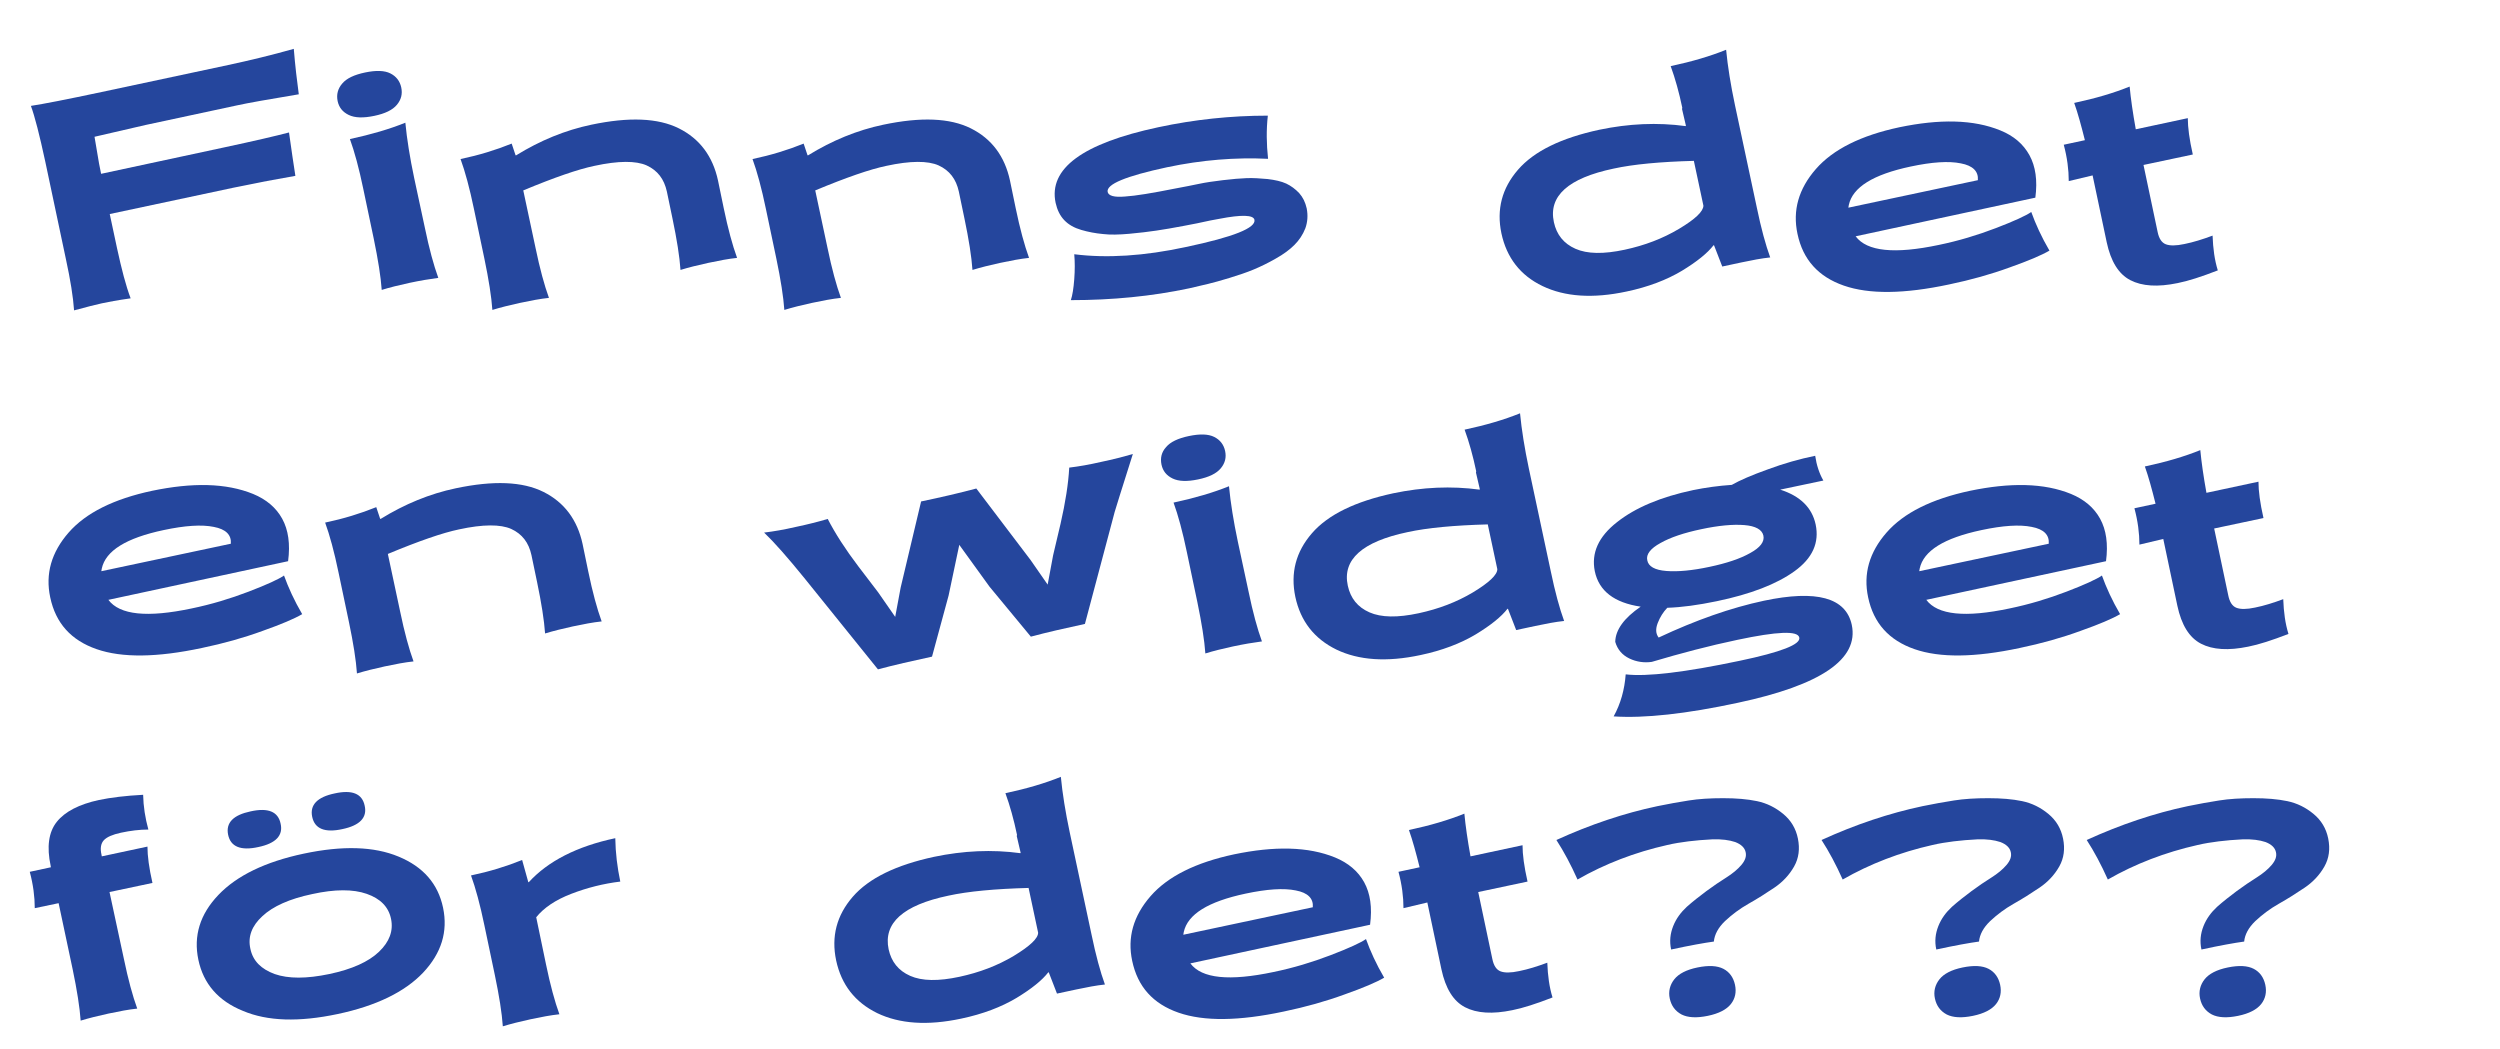 <svg xmlns="http://www.w3.org/2000/svg" xmlns:xlink="http://www.w3.org/1999/xlink" id="Layer_1" x="0px" y="0px" viewBox="0 0 1100.3 461.5" style="enable-background:new 0 0 1100.3 461.5;" xml:space="preserve">  <style type="text/css">	.st0{fill:#25469D;}</style>  <path class="st0" d="M51.5,109.2c2,9.2,3.9,16.6,6,22.1c-5.7,0.8-9.9,1.6-12.7,2.2c-2.7,0.6-6.7,1.6-12.2,3.1  c-0.4-5.9-1.6-13.4-3.6-22.6l-9.1-43c-2.5-11.6-4.6-19.8-6.3-24.4c5.3-0.8,15.6-2.8,31.1-6.1l55.8-11.9c9.3-2,18.9-4.3,28.8-7.1  c0.6,7.4,1.4,14.1,2.2,20c-13.2,2.2-22.3,3.8-27.3,4.9L64.1,55l-22.5,5.2l2,11.8l0.9,4.5L99,64.8c13.1-2.8,22.5-5,28.2-6.5  c0.4,2.8,0.9,6.3,1.5,10.5c0.6,4.2,1.1,7.1,1.3,8.6c-7.6,1.3-16.6,3-27.2,5.2L48.3,94.2L51.5,109.2z"></path>  <path class="st0" d="M150.6,36.8c1.9-2.3,5.3-3.9,10.1-4.9s8.5-0.9,11.1,0.4c2.6,1.3,4.2,3.4,4.8,6.2c0.6,2.8,0,5.3-1.9,7.6  c-1.9,2.3-5.2,3.9-10,4.9s-8.5,0.9-11.2-0.4c-2.7-1.3-4.3-3.3-4.9-6.1C148,41.6,148.7,39,150.6,36.8z M182.3,78.4  c-1.9-9-3.2-17.1-3.9-24.4c-6.9,2.8-15.1,5.2-24.4,7.2c2,5.5,4,12.8,5.9,22l4.6,21.9c1.9,9.2,3.1,16.7,3.5,22.5  c3.5-1.1,7.6-2.1,12.2-3.1c4.7-1,8.9-1.7,12.7-2.2c-2-5.5-4-12.8-5.9-22L182.3,78.4z"></path>  <path class="st0" d="M318.5,91.5c1.9,9.2,3.9,16.5,5.9,22c-3.8,0.4-8,1.2-12.7,2.2c-4.6,1-8.6,2-12.2,3.1  c-0.4-5.9-1.6-13.4-3.5-22.5l-2.5-12c-1.2-5.5-4.1-9.3-8.9-11.5c-4.7-2.1-12.4-2.1-23,0.2c-7.2,1.5-17.6,5.1-31.3,10.8l5.4,25.3  c1.9,9.2,3.9,16.5,5.9,22c-3.8,0.4-8,1.2-12.7,2.2c-4.6,1-8.6,2-12.2,3.1c-0.4-5.8-1.6-13.4-3.5-22.5L208.6,92  c-1.9-9.2-3.9-16.5-5.9-22c8.1-1.7,15.6-4,22.5-6.8l1.7,5.1l0.2,0.1c10.7-6.6,21.7-11.1,33.1-13.5c16.6-3.5,29.4-3,38.6,1.6  c9.2,4.6,14.9,12.3,17.2,22.9L318.5,91.5z"></path>  <path class="st0" d="M447,91.5c1.9,9.2,3.9,16.5,5.9,22c-3.8,0.4-8,1.2-12.7,2.2c-4.6,1-8.6,2-12.2,3.1c-0.4-5.9-1.6-13.4-3.5-22.5  l-2.5-12c-1.2-5.5-4.1-9.3-8.9-11.5c-4.7-2.1-12.4-2.1-23,0.2c-7.2,1.5-17.6,5.1-31.3,10.8l5.4,25.3c1.9,9.2,3.9,16.5,5.9,22  c-3.8,0.4-8,1.2-12.7,2.2c-4.6,1-8.6,2-12.2,3.1c-0.4-5.8-1.6-13.4-3.5-22.5L337.1,92c-1.9-9.2-3.9-16.5-5.9-22  c8.1-1.7,15.6-4,22.5-6.8l1.7,5.1l0.2,0.1c10.7-6.6,21.7-11.1,33.1-13.5c16.6-3.5,29.4-3,38.6,1.6c9.2,4.6,14.9,12.3,17.2,22.9  L447,91.5z"></path>  <path class="st0" d="M522,108.7c20.9-4.4,30.9-8.4,30.1-12c-0.5-2.1-5.6-2.3-15.4-0.4c-2,0.3-5.3,1-9.9,2l-5.7,1.1  c-4.7,0.9-8.8,1.6-12.2,2.1c-3.4,0.5-7.4,1-11.9,1.4c-4.5,0.4-8.4,0.5-11.6,0.1c-3.3-0.3-6.4-0.9-9.5-1.8c-3.1-0.9-5.6-2.3-7.5-4.3  c-1.9-2-3.1-4.5-3.8-7.6c-3.2-15.1,11.9-26.2,45.2-33.3c15.9-3.4,31.9-5.1,48.2-5.1c-0.7,6.2-0.6,12.5,0.1,19  c-14.4-0.7-29.2,0.5-44.4,3.7c-18.2,3.9-26.9,7.5-26.2,10.9c0.4,1.7,2.9,2.4,7.6,2c4.7-0.3,12-1.5,22-3.5c4.3-0.8,7.9-1.5,10.7-2.1  c2.8-0.6,6.3-1.1,10.4-1.6c4.2-0.5,7.7-0.8,10.5-0.9c2.9-0.1,5.9,0.1,9.2,0.4c3.3,0.4,6,1,8.2,2c2.1,1,4,2.4,5.7,4.2  c1.6,1.8,2.7,4,3.3,6.7c0.6,3.1,0.4,6-0.6,8.8c-1.1,2.8-2.7,5.2-4.8,7.3c-2.1,2.1-4.8,4.1-8.2,6c-3.3,1.9-6.6,3.5-9.7,4.8  c-3.1,1.3-6.7,2.5-10.6,3.7s-7.2,2.1-9.7,2.7c-2.5,0.6-5.2,1.2-8.1,1.9c-16.5,3.5-33.8,5.2-52.1,5.2c0.7-2.1,1.2-5.2,1.5-9.2  c0.3-4,0.3-7.7,0-11C487.1,113.7,503.6,112.7,522,108.7z"></path>  <path class="st0" d="M740.4,47.4c-1.4-6.7-3.1-12.8-5.1-18.3c9.4-2,17.5-4.4,24.4-7.2c0.7,7.3,2,15.4,3.9,24.4l9.6,45  c1.9,9.2,3.9,16.5,5.9,22c-3.8,0.4-8,1.2-12.7,2.2l-8.4,1.8l-3.6-9.3l-0.2-0.1c-2.7,3.5-7.4,7.3-14,11.3c-6.7,4-14.8,7.1-24.3,9.1  c-14.9,3.2-27.2,2.3-37-2.4s-15.8-12.5-18.1-23.2c-2.2-10.5,0.2-19.8,7.3-28c7.1-8.2,19.1-14,35.8-17.6c12.9-2.7,25.5-3.3,38-1.6  l0.1-0.2l-1.7-7.3L740.4,47.4z M683.9,97.8c1.2,5.5,4.3,9.4,9.5,11.7c5.2,2.3,12.4,2.4,21.7,0.4c8.8-1.9,16.7-4.9,23.9-9.2  s10.7-7.7,10.7-10.2l-4.2-19.7c-14.8,0.4-26.6,1.5-35.3,3.4C690.2,78.4,681.4,86.3,683.9,97.8z"></path>  <path class="st0" d="M816.7,104c5,6.7,17.2,7.9,36.6,3.8c8.7-1.8,17-4.3,25.1-7.4s13.3-5.5,15.6-7.1c1.9,5.3,4.5,11,8,17  c-3.4,2-9.3,4.5-17.5,7.4c-8.2,3-17.1,5.5-26.7,7.5c-19.7,4.2-35.1,4.4-46.3,0.5s-18-11.4-20.4-22.8c-2.2-10.3,0.5-19.8,8.1-28.5  c7.6-8.7,19.9-14.8,36.8-18.4c8.7-1.8,16.8-2.7,24.3-2.5c7.6,0.2,14.2,1.5,20.1,3.9s10.1,6,12.8,10.9s3.6,11.1,2.6,18.7L816.7,104z   M813.5,91.4l57-12.1c0.3-3.9-2.2-6.4-7.5-7.4c-5.3-1.1-12.7-0.6-22.1,1.4c-16.5,3.5-25.5,9.1-27.2,16.9L813.5,91.4z"></path>  <path class="st0" d="M910.5,79.7c0-5-0.7-10.4-2.2-16l9.3-2c-1.6-6.4-3.1-11.9-4.7-16.4c9.4-2,17.5-4.4,24.4-7.2  c0.5,5.3,1.4,11.6,2.7,18.8l22.9-4.9c0,4.1,0.7,9.4,2.2,16l-21.7,4.6l6.2,29.4c0.6,3,1.8,4.8,3.6,5.5c1.8,0.7,4.5,0.7,8.2-0.1  c4-0.8,8.1-2.1,12.4-3.7c0.2,5.7,0.9,10.8,2.3,15.3c-7.2,2.8-13.1,4.7-17.7,5.6c-8.7,1.8-15.6,1.4-20.8-1.3  c-5.2-2.7-8.6-8.3-10.4-16.7l-6.2-29.4L910.5,79.7z"></path>  <path class="st0" d="M47.7,264c5,6.7,17.2,7.9,36.6,3.8c8.7-1.8,17-4.3,25.1-7.4c8.1-3.1,13.3-5.5,15.6-7.1c1.9,5.3,4.5,11,8,17  c-3.4,2-9.3,4.5-17.5,7.4c-8.2,3-17.1,5.5-26.7,7.5c-19.7,4.2-35.1,4.4-46.3,0.5s-18-11.4-20.4-22.8c-2.2-10.3,0.5-19.8,8.1-28.5  c7.6-8.7,19.9-14.8,36.8-18.4c8.7-1.8,16.8-2.7,24.3-2.5s14.2,1.5,20.1,3.9c5.8,2.4,10.1,6,12.8,10.9c2.7,4.9,3.6,11.1,2.6,18.7  L47.7,264z M44.6,251.4l57-12.1c0.3-3.9-2.2-6.4-7.5-7.4c-5.3-1.1-12.7-0.6-22.1,1.4c-16.5,3.5-25.5,9.1-27.2,16.9L44.6,251.4z"></path>  <path class="st0" d="M258.9,251.5c1.9,9.2,3.9,16.5,5.9,22c-3.8,0.4-8,1.2-12.7,2.2c-4.6,1-8.6,2-12.2,3.1  c-0.4-5.8-1.6-13.4-3.5-22.5l-2.5-12c-1.2-5.5-4.1-9.3-8.9-11.5c-4.7-2.1-12.4-2.1-23,0.2c-7.2,1.5-17.6,5.1-31.3,10.8l5.4,25.3  c1.9,9.2,3.9,16.5,5.9,22c-3.8,0.4-8,1.2-12.7,2.2c-4.6,1-8.6,2-12.2,3.1c-0.4-5.9-1.6-13.4-3.5-22.5l-4.6-21.9  c-1.9-9.2-3.9-16.5-5.9-22c8.1-1.7,15.6-4,22.5-6.8l1.7,5.1l0.2,0.1c10.7-6.6,21.7-11.1,33.1-13.5c16.6-3.5,29.4-3,38.6,1.6  c9.2,4.6,14.9,12.3,17.2,22.9L258.9,251.5z"></path>  <path class="st0" d="M435.5,258.2l-13.3-18.4l-4.7,22.3l-7.3,26.9c-8.8,1.9-16.7,3.7-23.8,5.6L354,254.4c-7.3-9-13.2-15.7-17.7-20  c4.2-0.5,8.8-1.3,14-2.5c5.3-1.1,9.9-2.3,14-3.5c3.3,6.4,7.8,13.4,13.5,20.9l8.7,11.4l7.5,10.8l2.4-12.9l9-37.9  c9.1-1.9,17.2-3.8,24.3-5.7l23.9,31.5l7.5,10.8l2.4-12.9l3.3-14c2.1-9.2,3.4-17.4,3.8-24.6c4.2-0.5,8.8-1.3,14-2.5  c5.3-1.1,9.9-2.3,14-3.5c-5.1,16-7.7,24.5-8,25.5l-13.1,49.3c-8.8,1.9-16.7,3.7-23.8,5.6L435.5,258.2z"></path>  <path class="st0" d="M513.2,196.8c1.9-2.3,5.3-3.9,10.1-4.9c4.8-1,8.5-0.9,11.1,0.4c2.6,1.3,4.2,3.4,4.8,6.2c0.6,2.8,0,5.3-1.9,7.6  c-1.9,2.3-5.2,3.9-10,4.9c-4.8,1-8.5,0.9-11.2-0.4c-2.7-1.3-4.3-3.3-4.9-6.1C510.6,201.6,511.2,199,513.2,196.8z M544.8,238.4  c-1.9-9-3.2-17.1-3.9-24.4c-6.9,2.8-15.1,5.2-24.4,7.2c2,5.5,4,12.8,5.9,22l4.6,21.9c1.9,9.2,3.1,16.7,3.5,22.5  c3.5-1.1,7.6-2.1,12.2-3.1c4.7-1,8.9-1.7,12.7-2.2c-2-5.5-4-12.8-5.9-22L544.8,238.4z"></path>  <path class="st0" d="M649.7,207.4c-1.4-6.7-3.1-12.8-5.1-18.3c9.4-2,17.5-4.4,24.4-7.2c0.7,7.3,2,15.4,3.9,24.4l9.6,45  c1.9,9.2,3.9,16.5,5.9,22c-3.8,0.4-8,1.2-12.7,2.2l-8.4,1.8l-3.6-9.3l-0.2-0.1c-2.7,3.5-7.4,7.3-14,11.3c-6.7,4-14.8,7.1-24.3,9.1  c-14.9,3.2-27.2,2.3-37-2.4c-9.8-4.8-15.8-12.5-18.1-23.2c-2.2-10.5,0.2-19.8,7.3-28c7.1-8.2,19.1-14,35.8-17.6  c12.9-2.7,25.5-3.3,38-1.6l0.1-0.2l-1.7-7.3L649.7,207.4z M593.2,257.8c1.2,5.5,4.3,9.4,9.5,11.7c5.2,2.3,12.4,2.4,21.7,0.4  c8.8-1.9,16.7-4.9,23.9-9.2c7.1-4.3,10.7-7.7,10.7-10.2l-4.2-19.7c-14.8,0.4-26.6,1.5-35.3,3.4C599.5,238.4,590.7,246.3,593.2,257.8  z"></path>  <path class="st0" d="M711.7,229.8c8.1-6.4,19.3-11.1,33.5-14.1c5.4-1.1,11.1-1.9,17-2.3c3.5-2,8.8-4.3,15.8-6.8c7-2.6,14-4.6,20.9-6  c0.6,4.1,1.8,7.8,3.6,10.9l-19,4c8.8,2.8,14,7.9,15.6,15.3c1.7,8.1-1.4,14.9-9.3,20.6s-19.3,10.1-34.2,13.2  c-8.2,1.7-15.4,2.7-21.8,2.9c-1.8,1.9-3.2,4.1-4.2,6.7c-1,2.6-0.9,4.7,0.4,6.4c16.4-7.7,31.8-13.1,46.3-16.2  c23.2-4.9,36.1-1.4,38.7,10.6c3.2,15.1-13.5,26.5-50.1,34.3c-22.8,4.9-41.1,6.9-54.7,6c3.1-5.6,4.8-11.8,5.3-18.5  c9.3,1.1,26.1-0.9,50.3-6c18.1-3.8,26.8-7.2,26.1-10.2c-0.6-3.1-9.7-2.7-27.2,1c-12.4,2.6-24.9,5.9-37.7,9.7c-3.4,0.5-6.8,0-9.9-1.5  s-5.2-3.9-6.2-7.3c0.1-5.3,3.9-10.5,11.2-15.5c-11.6-1.7-18.4-6.9-20.2-15.6C700.3,243.4,703.5,236.2,711.7,229.8z M733.4,251.3  c5,0.4,11.4-0.2,18.9-1.8c7.6-1.6,13.6-3.6,18-6.1c4.4-2.4,6.4-5,5.8-7.7c-0.6-2.6-3.4-4.2-8.4-4.6c-5-0.4-11.4,0.2-18.9,1.8  c-7.6,1.6-13.6,3.6-18,6.1c-4.4,2.4-6.4,5-5.8,7.6C725.5,249.3,728.3,250.9,733.4,251.3z"></path>  <path class="st0" d="M847.8,264c5,6.7,17.2,7.9,36.6,3.8c8.7-1.8,17-4.3,25.1-7.4c8.1-3.1,13.3-5.5,15.6-7.1c1.9,5.3,4.5,11,8,17  c-3.4,2-9.3,4.5-17.5,7.4c-8.2,3-17.1,5.5-26.7,7.5c-19.7,4.2-35.1,4.4-46.3,0.5s-18-11.4-20.4-22.8c-2.2-10.3,0.5-19.8,8.1-28.5  c7.6-8.7,19.9-14.8,36.8-18.4c8.7-1.8,16.8-2.7,24.3-2.5c7.6,0.2,14.2,1.5,20.1,3.9c5.8,2.4,10.1,6,12.8,10.9  c2.7,4.9,3.6,11.1,2.6,18.7L847.8,264z M844.7,251.4l57-12.1c0.3-3.9-2.2-6.4-7.5-7.4c-5.3-1.1-12.7-0.6-22.1,1.4  c-16.5,3.5-25.5,9.1-27.2,16.9L844.7,251.4z"></path>  <path class="st0" d="M941.6,239.7c0-5-0.7-10.4-2.2-16l9.3-2c-1.6-6.4-3.1-11.9-4.7-16.4c9.4-2,17.5-4.4,24.4-7.2  c0.5,5.3,1.4,11.6,2.7,18.8l22.9-4.9c0,4.1,0.7,9.4,2.2,16l-21.7,4.6l6.2,29.4c0.6,3,1.8,4.8,3.6,5.5c1.8,0.7,4.5,0.7,8.2-0.1  c4-0.8,8.1-2.1,12.4-3.7c0.2,5.7,0.9,10.8,2.3,15.3c-7.2,2.8-13.1,4.7-17.7,5.6c-8.7,1.8-15.6,1.4-20.8-1.3  c-5.2-2.7-8.6-8.3-10.4-16.7l-6.2-29.4L941.6,239.7z"></path>  <path class="st0" d="M54.5,421.9c1.9,9.2,3.9,16.5,5.9,22c-3.8,0.4-8,1.2-12.7,2.2c-4.6,1-8.6,2-12.2,3.1  c-0.4-5.8-1.6-13.4-3.5-22.5l-6.2-29.2l-10.5,2.2c0-5-0.7-10.4-2.2-16l9.3-2l-0.1-0.6c-1.8-8.4-0.9-14.9,2.7-19.4  c3.6-4.5,9.8-7.7,18.5-9.6c5.3-1.1,11.8-1.9,19.5-2.3c0.1,5.1,0.9,10.2,2.3,15.3c-3.9,0-7.9,0.5-12.1,1.4c-3.7,0.8-6.2,1.9-7.5,3.3  s-1.7,3.6-1,6.5l0.1,0.6l20.1-4.3c0,4.1,0.7,9.4,2.2,16l-18.9,4L54.5,421.9z"></path>  <path class="st0" d="M87.3,422.4c-2.2-10.5,0.7-20,8.8-28.5c8.1-8.5,20.6-14.6,37.6-18.2c17-3.6,30.9-3.2,41.7,1.3  c10.9,4.5,17.4,12,19.6,22.5c2.2,10.5-0.7,20-8.8,28.6c-8.1,8.5-20.6,14.6-37.6,18.2s-30.9,3.2-41.7-1.4  C96,440.5,89.5,432.9,87.3,422.4z M100.4,367.4c1.1,5.3,5.6,7.1,13.3,5.4c7.7-1.6,11-5.1,9.8-10.3c-1.1-5.3-5.5-7.1-13.2-5.4  C102.7,358.7,99.3,362.1,100.4,367.4z M110.2,417.6c1.1,5.3,4.7,8.9,10.7,11.1c6,2.1,14,2.1,24,0c10-2.1,17.3-5.4,21.9-9.8  c4.6-4.4,6.4-9.2,5.3-14.5c-1.1-5.3-4.7-8.9-10.7-11s-14-2.1-24,0.1c-10,2.1-17.3,5.4-21.9,9.7C110.8,407.5,109,412.3,110.2,417.6z   M137.4,359.5c1.1,5.3,5.6,7.1,13.3,5.4c7.7-1.6,11-5.1,9.8-10.3c-1.1-5.3-5.5-7.1-13.2-5.4C139.6,350.8,136.3,354.3,137.4,359.5z"></path>  <path class="st0" d="M240.3,424.4c1.9,9.2,3.9,16.5,5.9,22c-3.8,0.4-8,1.2-12.7,2.2c-4.6,1-8.6,2-12.2,3.1  c-0.4-5.9-1.6-13.4-3.5-22.5l-4.6-21.9c-1.9-9.2-3.9-16.5-5.9-22c8.1-1.7,15.6-4,22.5-6.8l2.7,9.7l0.2,0.1  c8.5-9.3,21.2-15.8,38.1-19.4c0.1,6.5,0.9,12.9,2.2,19.1c-7.4,0.9-14.6,2.7-21.6,5.4c-7,2.7-12.1,6.2-15.4,10.3L240.3,424.4z"></path>  <path class="st0" d="M447.6,367.4c-1.4-6.7-3.1-12.8-5.1-18.3c9.4-2,17.5-4.4,24.4-7.2c0.7,7.3,2,15.4,3.9,24.4l9.6,45  c1.9,9.2,3.9,16.5,5.9,22c-3.8,0.4-8,1.2-12.7,2.2l-8.4,1.8l-3.6-9.3l-0.2-0.1c-2.7,3.5-7.4,7.3-14,11.3c-6.7,4-14.8,7.1-24.3,9.1  c-14.9,3.2-27.2,2.3-37-2.4c-9.8-4.8-15.8-12.5-18.1-23.2c-2.2-10.5,0.2-19.8,7.3-28c7.1-8.2,19.1-14,35.8-17.6  c12.9-2.7,25.5-3.3,38-1.6l0.1-0.2l-1.7-7.3L447.6,367.4z M391.1,417.8c1.2,5.5,4.3,9.4,9.5,11.7c5.2,2.3,12.4,2.4,21.7,0.4  c8.8-1.9,16.7-4.9,23.9-9.2c7.1-4.3,10.7-7.7,10.7-10.2l-4.2-19.7c-14.8,0.4-26.6,1.5-35.3,3.4C397.4,398.4,388.7,406.3,391.1,417.8  z"></path>  <path class="st0" d="M523.9,424c5,6.7,17.2,7.9,36.6,3.8c8.7-1.8,17-4.3,25.1-7.4c8.1-3.1,13.3-5.5,15.6-7.1c1.9,5.3,4.5,11,8,17  c-3.4,2-9.3,4.5-17.5,7.4c-8.2,3-17.1,5.5-26.7,7.5c-19.7,4.2-35.1,4.4-46.3,0.5s-18-11.4-20.4-22.8c-2.2-10.3,0.5-19.8,8.1-28.5  c7.6-8.7,19.9-14.8,36.8-18.4c8.7-1.8,16.8-2.7,24.3-2.5c7.6,0.2,14.2,1.5,20.1,3.9c5.8,2.4,10.1,6,12.8,10.9  c2.7,4.9,3.6,11.1,2.6,18.7L523.9,424z M520.8,411.4l57-12.1c0.3-3.9-2.2-6.4-7.5-7.4c-5.3-1.1-12.7-0.6-22.1,1.4  c-16.5,3.5-25.5,9.1-27.2,16.9L520.8,411.4z"></path>  <path class="st0" d="M617.7,399.7c0-5-0.7-10.4-2.2-16l9.3-2c-1.6-6.4-3.1-11.9-4.7-16.4c9.4-2,17.5-4.4,24.4-7.2  c0.5,5.3,1.4,11.6,2.7,18.8l22.9-4.9c0,4.1,0.7,9.4,2.2,16l-21.7,4.6l6.2,29.4c0.6,3,1.8,4.8,3.6,5.5c1.8,0.7,4.5,0.7,8.2-0.1  c4-0.8,8.1-2.1,12.4-3.7c0.2,5.7,0.9,10.8,2.3,15.3c-7.2,2.8-13.1,4.7-17.7,5.6c-8.7,1.8-15.6,1.4-20.8-1.3  c-5.2-2.7-8.6-8.3-10.4-16.7l-6.2-29.4L617.7,399.7z"></path>  <path class="st0" d="M694.3,387.1c-2.9-6.5-6-12.3-9.3-17.4c14.9-6.8,29.8-11.8,44.5-14.9c4.8-1,9.4-1.8,13.8-2.5s9.4-1,15.1-1  s10.6,0.4,14.9,1.3s8.1,2.8,11.5,5.6c3.4,2.8,5.6,6.4,6.5,10.9s0.4,8.6-1.7,12.3c-2.1,3.7-5,6.8-8.7,9.3c-3.7,2.5-7.5,4.9-11.4,7.1  c-3.9,2.2-7.3,4.8-10.3,7.6c-3,2.9-4.6,5.9-4.9,9c-4.3,0.6-10.5,1.7-18.8,3.5c-0.8-3.6-0.4-7,0.9-10.3s3.4-6.1,6-8.5  c2.6-2.3,5.5-4.6,8.6-6.9c3.1-2.3,6.1-4.3,8.8-6s5-3.6,6.6-5.5c1.7-2,2.3-3.8,1.9-5.6c-0.4-2-2-3.5-4.6-4.5  c-2.7-0.9-5.9-1.3-9.9-1.2c-3.9,0.2-7.5,0.5-10.7,0.9c-3.2,0.4-6.3,0.9-9.3,1.6C719.6,375.1,706.3,380.2,694.3,387.1z M736.9,431  c1.9-2.4,5.3-4.2,10.2-5.2c4.9-1,8.7-0.8,11.4,0.6s4.4,3.8,5.1,7s0.1,6.1-1.8,8.5c-1.9,2.4-5.3,4.2-10.2,5.2  c-4.9,1-8.7,0.8-11.5-0.6c-2.8-1.5-4.5-3.8-5.2-7S735,433.4,736.9,431z"></path>  <path class="st0" d="M811,387.1c-2.9-6.5-6-12.3-9.3-17.4c14.9-6.8,29.8-11.8,44.5-14.9c4.8-1,9.4-1.8,13.8-2.5s9.4-1,15.1-1  s10.6,0.4,14.9,1.3s8.1,2.8,11.5,5.6c3.4,2.8,5.6,6.4,6.5,10.9s0.4,8.6-1.7,12.3c-2.1,3.7-5,6.8-8.7,9.3c-3.7,2.5-7.5,4.9-11.4,7.1  c-3.9,2.2-7.3,4.8-10.3,7.6c-3,2.9-4.6,5.9-4.9,9c-4.3,0.6-10.5,1.7-18.8,3.5c-0.8-3.6-0.4-7,0.9-10.3s3.4-6.1,6-8.5  c2.6-2.3,5.5-4.6,8.6-6.9c3.1-2.3,6.1-4.3,8.8-6s5-3.6,6.6-5.5c1.7-2,2.3-3.8,1.9-5.6c-0.4-2-2-3.5-4.6-4.5  c-2.7-0.9-5.9-1.3-9.9-1.2c-3.9,0.2-7.5,0.5-10.7,0.9c-3.2,0.4-6.3,0.9-9.3,1.6C836.3,375.1,823,380.2,811,387.1z M853.6,431  c1.9-2.4,5.3-4.2,10.2-5.2c4.9-1,8.7-0.8,11.4,0.6s4.4,3.8,5.1,7s0.1,6.1-1.8,8.5c-1.9,2.4-5.3,4.2-10.2,5.2  c-4.9,1-8.7,0.8-11.5-0.6c-2.8-1.5-4.5-3.8-5.2-7S851.7,433.4,853.6,431z"></path>  <path class="st0" d="M927.7,387.1c-2.9-6.5-6-12.3-9.3-17.4c14.9-6.8,29.8-11.8,44.5-14.9c4.8-1,9.4-1.8,13.8-2.5s9.4-1,15.1-1  s10.6,0.4,14.9,1.3s8.1,2.8,11.5,5.6c3.4,2.8,5.6,6.4,6.5,10.9s0.4,8.6-1.7,12.3c-2.1,3.7-5,6.8-8.7,9.3c-3.7,2.5-7.5,4.9-11.4,7.1  c-3.9,2.2-7.3,4.8-10.3,7.6c-3,2.9-4.6,5.9-4.9,9c-4.3,0.6-10.5,1.7-18.8,3.5c-0.8-3.6-0.4-7,0.9-10.3s3.4-6.1,6-8.5  c2.6-2.3,5.5-4.6,8.6-6.9c3.1-2.3,6.1-4.3,8.8-6s5-3.6,6.6-5.5c1.7-2,2.3-3.8,1.9-5.6c-0.4-2-2-3.5-4.6-4.5  c-2.7-0.9-5.9-1.3-9.9-1.2c-3.9,0.2-7.5,0.5-10.7,0.9c-3.2,0.4-6.3,0.9-9.3,1.6C953,375.1,939.7,380.2,927.7,387.1z M970.3,431  c1.9-2.4,5.3-4.2,10.2-5.2c4.9-1,8.7-0.8,11.4,0.6s4.4,3.8,5.1,7s0.1,6.1-1.8,8.5c-1.9,2.4-5.3,4.2-10.2,5.2  c-4.9,1-8.7,0.8-11.5-0.6c-2.8-1.5-4.5-3.8-5.2-7S968.4,433.4,970.3,431z"></path></svg>